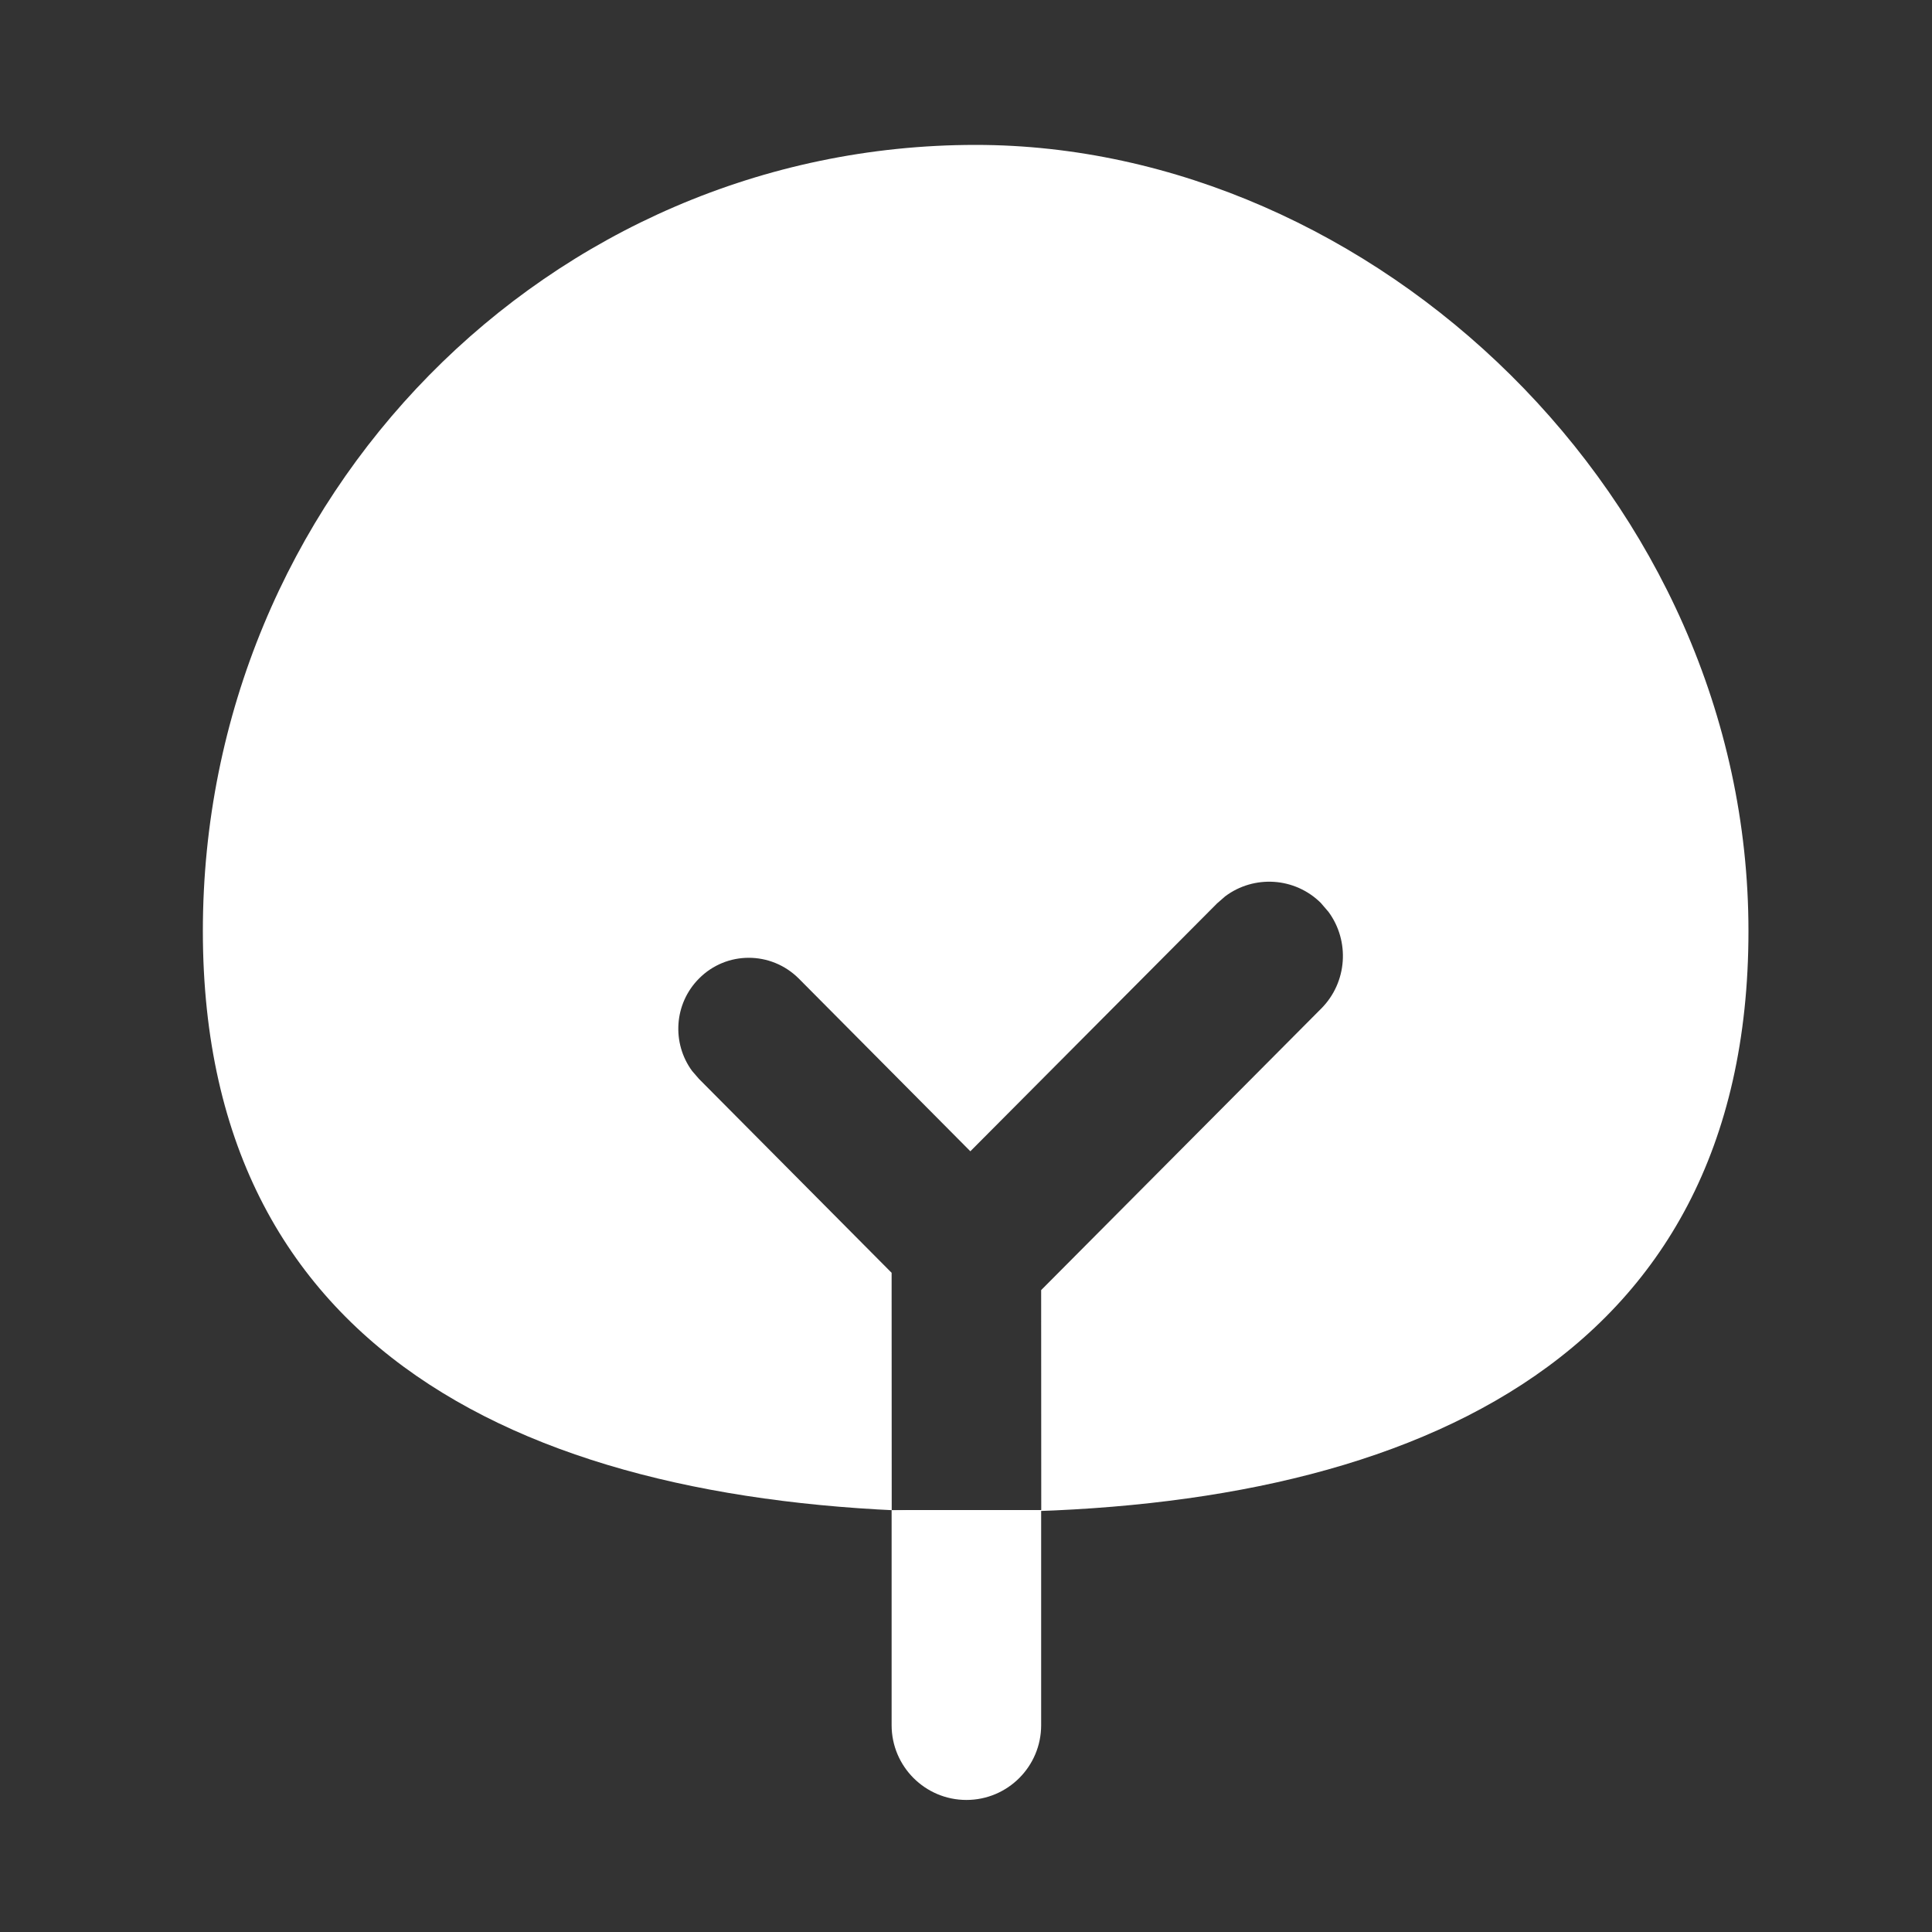 <?xml version="1.0" encoding="UTF-8"?>
<svg width="20px" height="20px" viewBox="0 0 20 20" version="1.1" xmlns="http://www.w3.org/2000/svg" xmlns:xlink="http://www.w3.org/1999/xlink">
    <rect x="0" y="0" width="20" height="20" fill="#333333" stroke="none"/>
    <title>1_图标/小/icon_sx_white_s</title>
    <defs>
        <path d="M8,5.68434189e-14 C12.106,5.68434189e-14 16,3.644 16,8.138 C16,12.633 12.418,14.154 8,14.154 C3.582,14.154 6.34372554e-11,12.633 6.34372554e-11,8.138 C6.34372554e-11,3.644 3.582,5.68434189e-14 8,5.68434189e-14 Z M10.584,7.778 L10.499,7.852 L7.945,10.418 L6.168,8.629 C5.88,8.343 5.419,8.344 5.136,8.63 C4.876,8.891 4.853,9.299 5.065,9.587 L5.136,9.669 L7.13,11.676 L7.131,14.132 L8.679,14.132 L8.678,11.855 L11.578,8.94 C11.849,8.667 11.874,8.24 11.652,7.939 L11.578,7.853 L11.575,7.849 C11.304,7.579 10.881,7.556 10.584,7.778 Z" id="path-1"></path>
    </defs>
    <g id="1_图标/小/icon_sx_white_s" stroke="none" stroke-width="1" fill="none" fill-rule="evenodd">
        <rect id="背景" fill-opacity="0" fill="#FFFFFF" opacity="0" x="0" y="0" width="20" height="20"></rect>
        <g id="icon_sx_grey_s" transform="translate(1.5, 1.5)">
            <g id="矩形" transform="translate(0.6, 0)">
                <mask id="mask-2" fill="white">
                    <use xlink:href="#path-1"></use>
                </mask>
                <use id="形状结合" fill="#FFFFFF" xlink:href="#path-1"></use>
            </g>
            <g id="编组-3" transform="translate(7.038, 13.462)" fill="#FFFFFF">
                <path d="M0.692,0.671 L2.24,0.671 L2.24,2.897 C2.24,3.324 1.894,3.671 1.466,3.671 C1.039,3.671 0.692,3.324 0.692,2.897 L0.692,0.671 L0.692,0.671 Z" id="矩形"></path>
            </g>
        </g>
    </g>
</svg>
